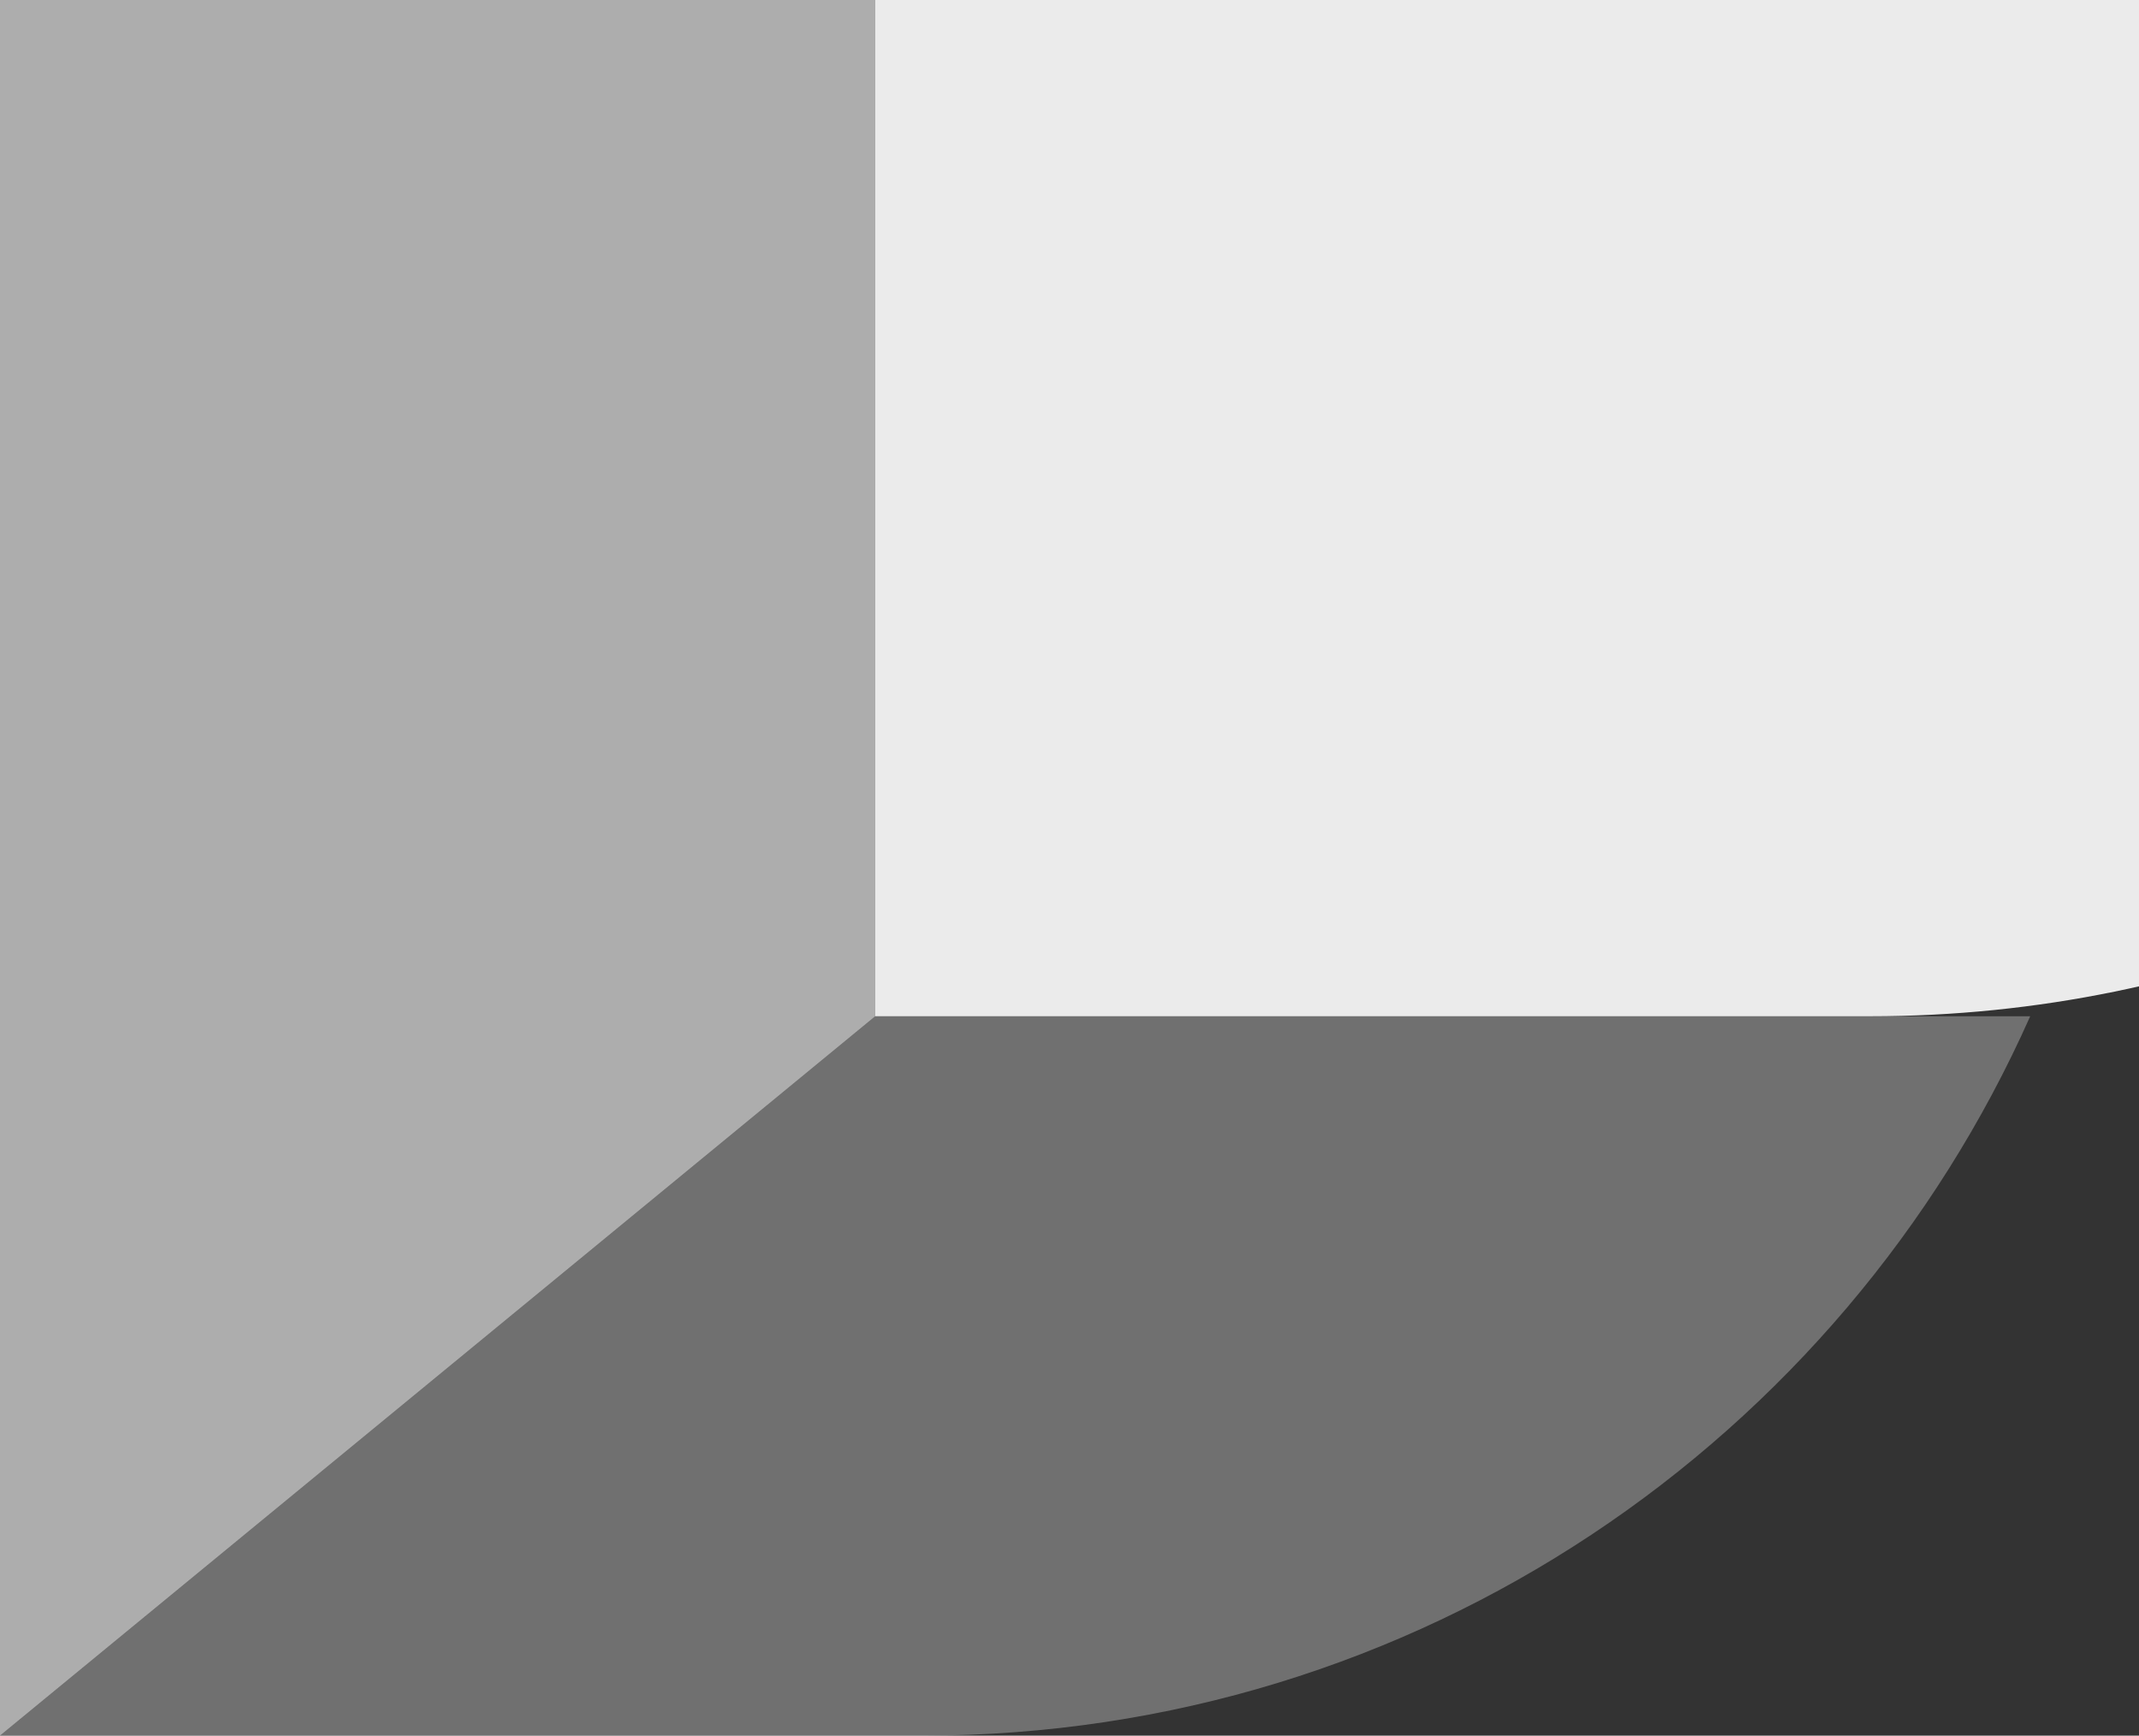 <svg width="175" height="142" viewBox="0 0 175 142" fill="none" xmlns="http://www.w3.org/2000/svg">
    <rect x="0" y="0" width="175" height="142" fill="#333333" stroke="none"/>
    <path opacity="0.3" fill-rule="evenodd" clip-rule="evenodd"
        d="M0.228 -55.189C0.083 -54.925 0 -54.622 0 -54.3V-53.656C0 -54.181 0.078 -54.697 0.228 -55.189ZM0.001 141.999H75.531C115.928 141.999 150.678 117.82 166.099 83.145L71.607 83.145L0.001 141.999Z"
        fill="#ffffff44" />
    <path opacity="0.6" d="M0 -53.656C0 -55.232 0.705 -56.725 1.923 -57.725L71.607 -115V83.145L0 142V-53.656Z"
        fill="#ffffff44" />
    <path opacity="0.9"
        d="M71.607 -115H153.024C207.74 -115 252.096 -70.644 252.096 -15.928C252.096 38.789 207.74 83.145 153.023 83.145H71.607V-115Z"
        fill="#ffffff44" />
</svg>